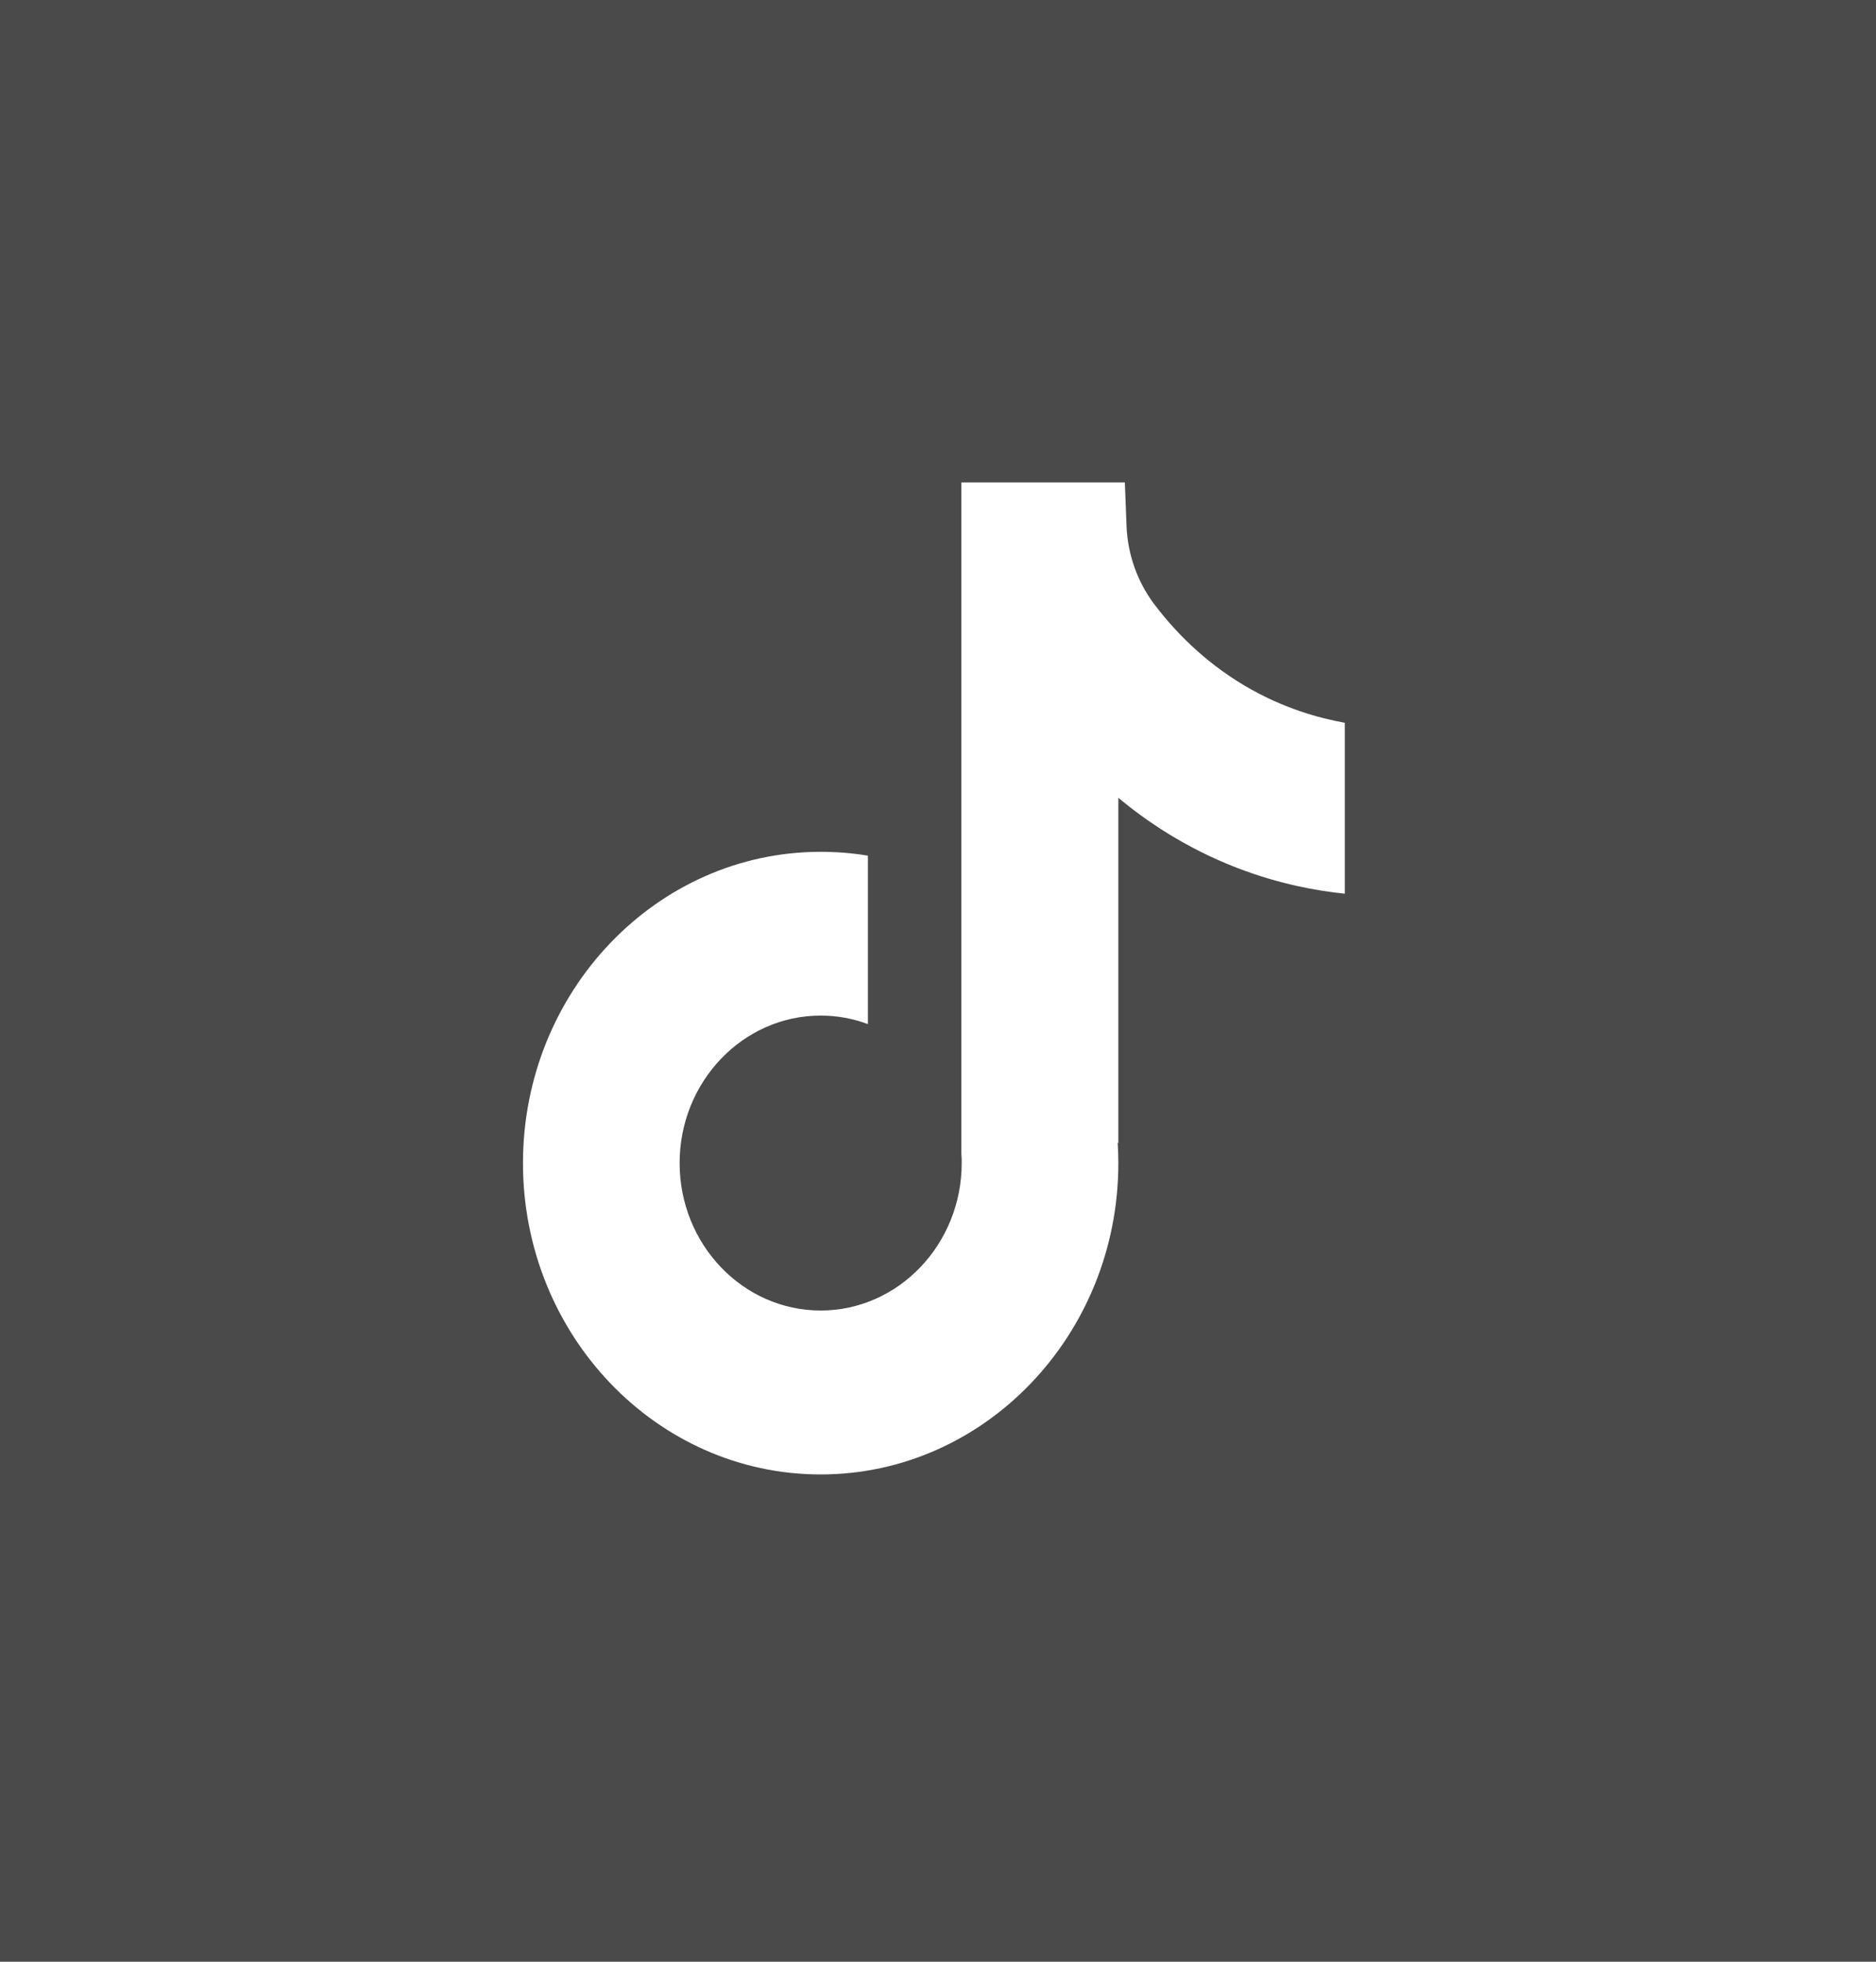 <svg width="22" height="23" viewBox="0 0 22 23" fill="none" xmlns="http://www.w3.org/2000/svg">
<rect width="22" height="23" fill="#4A4A4A"/>
<path d="M15.771 8.474V10.478C15.435 10.444 15.001 10.364 14.519 10.18C13.889 9.938 13.422 9.61 13.115 9.354V13.405L13.107 13.393C13.112 13.473 13.115 13.554 13.115 13.637C13.115 15.649 11.549 17.287 9.624 17.287C7.698 17.287 6.133 15.649 6.133 13.637C6.133 11.625 7.698 9.987 9.624 9.987C9.812 9.987 9.997 10.002 10.178 10.032V12.007C10.004 11.942 9.818 11.907 9.624 11.907C8.712 11.907 7.97 12.683 7.97 13.636C7.97 14.59 8.712 15.365 9.624 15.365C10.535 15.365 11.278 14.589 11.278 13.636C11.278 13.601 11.278 13.564 11.274 13.529V5.656H13.191C13.198 5.826 13.204 5.996 13.211 6.167C13.224 6.5 13.338 6.821 13.536 7.084C13.769 7.392 14.111 7.751 14.594 8.038C15.045 8.305 15.47 8.42 15.77 8.474H15.771Z" fill="white"/>
</svg>
